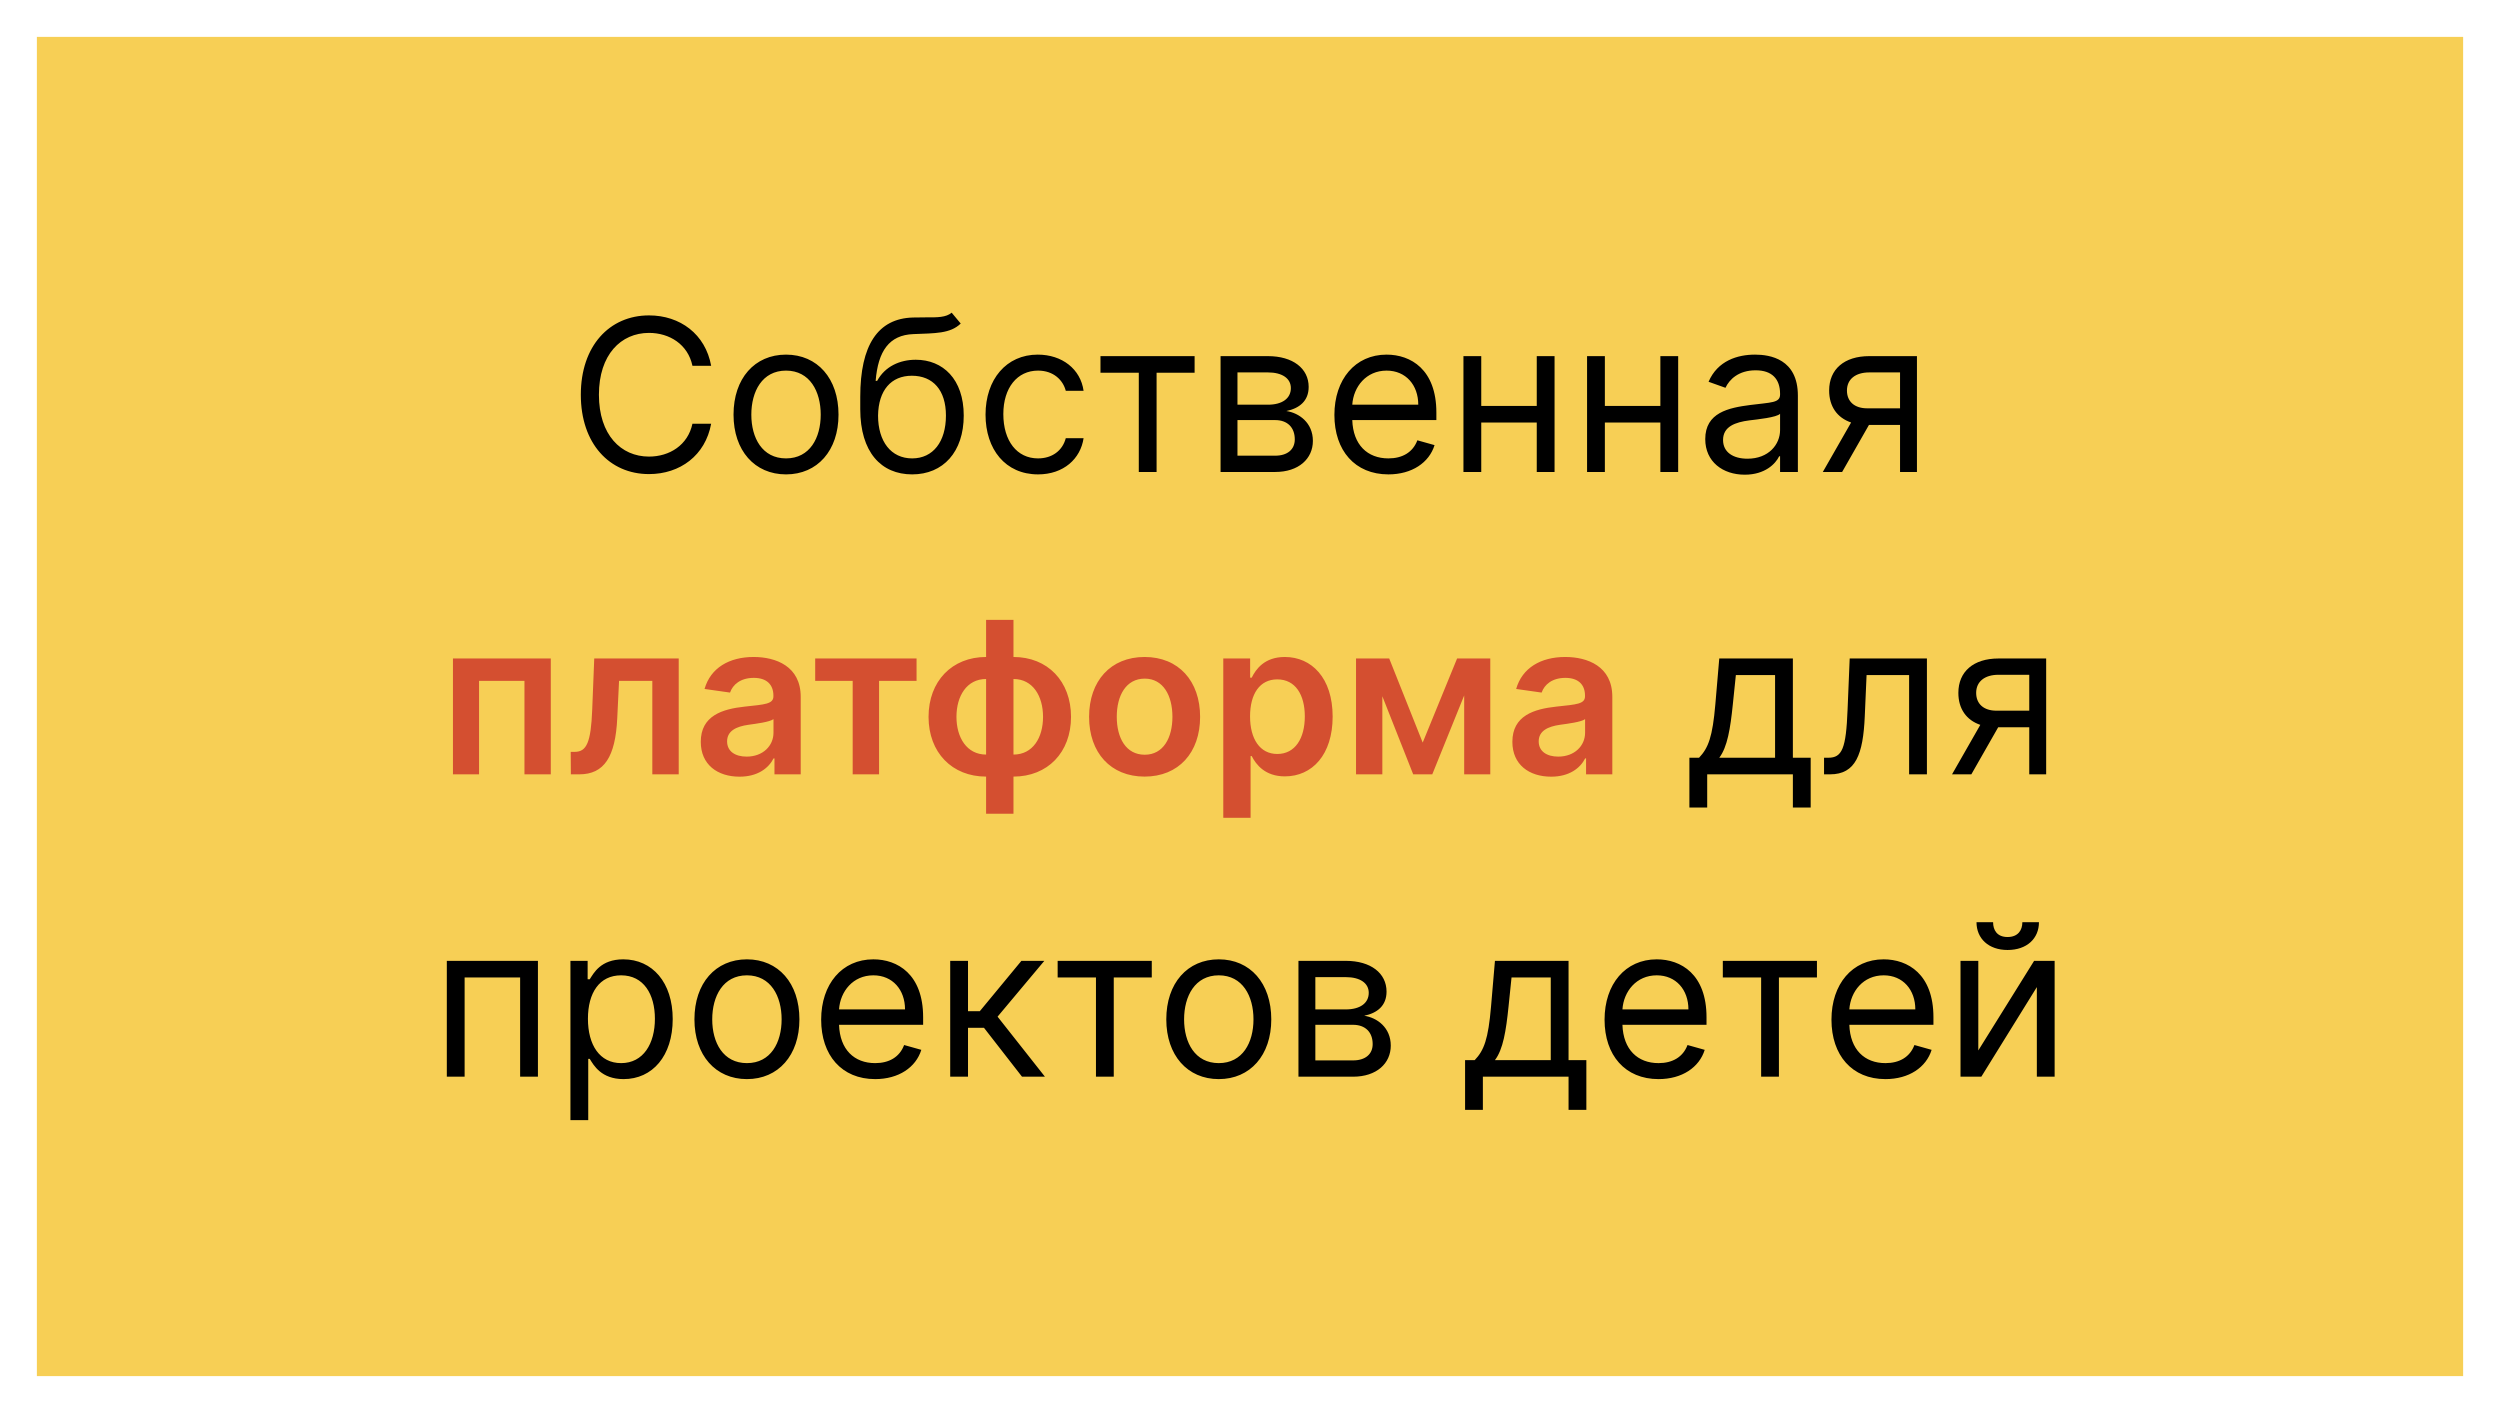 <?xml version="1.0" encoding="UTF-8"?> <svg xmlns="http://www.w3.org/2000/svg" width="1695" height="958" viewBox="0 0 1695 958" fill="none"> <g filter="url(#filter0_d)"> <rect x="25" width="1645" height="908" fill="#F7CF55"></rect> </g> <path d="M482.158 248C478.271 226.523 461.089 213.841 440.021 213.841C413.226 213.841 393.794 234.5 393.794 267.636C393.794 300.773 413.226 321.432 440.021 321.432C461.089 321.432 478.271 308.75 482.158 287.273H469.476C466.408 301.795 453.93 309.568 440.021 309.568C420.999 309.568 406.067 294.841 406.067 267.636C406.067 240.432 420.999 225.705 440.021 225.705C453.93 225.705 466.408 233.477 469.476 248H482.158ZM532.923 321.636C554.196 321.636 568.514 305.477 568.514 281.136C568.514 256.591 554.196 240.432 532.923 240.432C511.651 240.432 497.332 256.591 497.332 281.136C497.332 305.477 511.651 321.636 532.923 321.636ZM532.923 310.795C516.764 310.795 509.401 296.886 509.401 281.136C509.401 265.386 516.764 251.273 532.923 251.273C549.082 251.273 556.446 265.386 556.446 281.136C556.446 296.886 549.082 310.795 532.923 310.795ZM645.232 212C641.396 215.222 635.669 215.222 627.641 215.17C625.033 215.17 622.169 215.17 619.05 215.273C595.118 215.886 583.254 234.091 583.254 269.068V277.455C583.254 306.5 597.368 321.636 618.436 321.636C639.453 321.636 653.413 306.398 653.413 281.75C653.413 257 639.249 243.909 620.891 243.909C610.101 243.909 600.027 248.409 594.709 258.227H593.686C595.322 237.977 602.891 227.136 619.254 226.523C633.777 225.909 644.209 226.318 651.368 219.364L645.232 212ZM618.436 310.795C604.118 310.795 595.322 299.341 595.322 281.75C595.578 264.568 604.22 254.75 618.232 254.75C632.601 254.75 641.345 264.568 641.345 281.75C641.345 299.443 632.652 310.795 618.436 310.795ZM703.783 321.636C721.169 321.636 732.624 311 734.669 297.091H722.601C720.351 305.682 713.192 310.795 703.783 310.795C689.464 310.795 680.26 298.932 680.26 280.727C680.26 262.932 689.669 251.273 703.783 251.273C714.419 251.273 720.76 257.818 722.601 264.977H734.669C732.624 250.25 720.146 240.432 703.578 240.432C682.305 240.432 668.192 257.205 668.192 281.136C668.192 304.659 681.692 321.636 703.783 321.636ZM746.124 252.705H772.101V320H784.169V252.705H809.942V241.455H746.124V252.705ZM827.545 320H864.568C880.523 320 890.136 311 890.136 298.932C890.136 286.608 880.778 279.96 872.136 278.682C880.983 276.841 887.273 271.881 887.273 262.318C887.273 249.79 876.534 241.455 859.659 241.455H827.545V320ZM839 308.955V284.818H864.568C872.852 284.818 877.864 289.778 877.864 297.909C877.864 304.761 872.852 308.955 864.568 308.955H839ZM839 274.386V252.5H859.659C869.324 252.5 875.205 256.54 875.205 263.136C875.205 270.142 869.324 274.386 859.659 274.386H839ZM941.337 321.636C957.291 321.636 968.95 313.659 972.632 301.795L960.973 298.523C957.905 306.705 950.797 310.795 941.337 310.795C927.172 310.795 917.405 301.642 916.842 284.818H973.859V279.705C973.859 250.455 956.473 240.432 940.109 240.432C918.837 240.432 904.723 257.205 904.723 281.341C904.723 305.477 918.632 321.636 941.337 321.636ZM916.842 274.386C917.661 262.165 926.303 251.273 940.109 251.273C953.2 251.273 961.587 261.091 961.587 274.386H916.842ZM1004.29 241.455H992.217V320H1004.29V286.455H1041.92V320H1053.99V241.455H1041.92V275.205H1004.29V241.455ZM1088.1 241.455H1076.03V320H1088.1V286.455H1125.73V320H1137.8V241.455H1125.73V275.205H1088.1V241.455ZM1182.96 321.841C1196.66 321.841 1203.82 314.477 1206.27 309.364H1206.89V320H1218.96V268.25C1218.96 243.295 1199.93 240.432 1189.91 240.432C1178.05 240.432 1164.55 244.523 1158.41 258.841L1169.87 262.932C1172.52 257.205 1178.81 251.068 1190.32 251.068C1201.42 251.068 1206.89 256.949 1206.89 267.023V267.432C1206.89 273.261 1200.96 272.75 1186.64 274.591C1172.06 276.483 1156.16 279.705 1156.16 297.705C1156.16 313.045 1168.02 321.841 1182.96 321.841ZM1184.8 311C1175.18 311 1168.23 306.705 1168.23 298.318C1168.23 289.114 1176.62 286.25 1186.02 285.023C1191.14 284.409 1204.84 282.977 1206.89 280.523V291.568C1206.89 301.386 1199.12 311 1184.8 311ZM1288.23 320H1299.69V241.455H1267.37C1250.44 241.455 1240.16 250.301 1240.16 264.773C1240.16 275.562 1245.59 283.233 1255.05 286.455L1235.87 320H1248.96L1267.16 288.091H1288.23V320ZM1288.23 276.841H1265.94C1257.4 276.841 1252.23 272.29 1252.23 264.773C1252.23 257.153 1257.96 252.5 1267.37 252.5H1288.23V276.841ZM1145.41 547.5H1157.48V525H1215.57V547.5H1227.64V513.75H1215.57V446.455H1165.66L1163 477.545C1161.11 499.534 1158.3 507.102 1151.95 513.75H1145.41V547.5ZM1165.66 513.75C1171.18 506.489 1173.18 493.96 1174.86 477.545L1176.91 457.705H1203.5V513.75H1165.66ZM1236.7 525H1240.79C1258.18 525 1263.19 511.5 1264.31 485.727L1265.54 457.705H1294.38V525H1306.45V446.455H1254.09L1252.65 481.227C1251.63 507.614 1248.97 513.75 1239.56 513.75H1236.7V525ZM1375.84 525H1387.3V446.455H1354.98C1338.05 446.455 1327.77 455.301 1327.77 469.773C1327.77 480.562 1333.19 488.233 1342.65 491.455L1323.48 525H1336.57L1354.77 493.091H1375.84V525ZM1375.84 481.841H1353.55C1345.01 481.841 1339.84 477.29 1339.84 469.773C1339.84 462.153 1345.57 457.5 1354.98 457.5H1375.84V481.841ZM302.944 730H315.012V662.705H352.648V730H364.717V651.455H302.944V730ZM386.756 759.455H398.825V717.932H399.847C402.506 722.227 407.62 731.636 422.756 731.636C442.393 731.636 456.097 715.886 456.097 690.932C456.097 666.182 442.393 650.432 422.552 650.432C407.211 650.432 402.506 659.841 399.847 663.932H398.415V651.455H386.756V759.455ZM398.62 690.727C398.62 673.136 406.393 661.273 421.12 661.273C436.461 661.273 444.029 674.159 444.029 690.727C444.029 707.5 436.256 720.795 421.12 720.795C406.597 720.795 398.62 708.523 398.62 690.727ZM506.415 731.636C527.688 731.636 542.006 715.477 542.006 691.136C542.006 666.591 527.688 650.432 506.415 650.432C485.143 650.432 470.825 666.591 470.825 691.136C470.825 715.477 485.143 731.636 506.415 731.636ZM506.415 720.795C490.256 720.795 482.893 706.886 482.893 691.136C482.893 675.386 490.256 661.273 506.415 661.273C522.575 661.273 529.938 675.386 529.938 691.136C529.938 706.886 522.575 720.795 506.415 720.795ZM593.36 731.636C609.315 731.636 620.974 723.659 624.656 711.795L612.996 708.523C609.928 716.705 602.82 720.795 593.36 720.795C579.195 720.795 569.428 711.642 568.866 694.818H625.883V689.705C625.883 660.455 608.496 650.432 592.133 650.432C570.86 650.432 556.746 667.205 556.746 691.341C556.746 715.477 570.656 731.636 593.36 731.636ZM568.866 684.386C569.684 672.165 578.326 661.273 592.133 661.273C605.224 661.273 613.61 671.091 613.61 684.386H568.866ZM644.241 730H656.309V696.864H667.15L692.923 730H708.468L676.354 689.295L708.059 651.455H692.513L664.286 685.614H656.309V651.455H644.241V730ZM717.085 662.705H743.062V730H755.13V662.705H780.903V651.455H717.085V662.705ZM826.337 731.636C847.61 731.636 861.928 715.477 861.928 691.136C861.928 666.591 847.61 650.432 826.337 650.432C805.065 650.432 790.746 666.591 790.746 691.136C790.746 715.477 805.065 731.636 826.337 731.636ZM826.337 720.795C810.178 720.795 802.815 706.886 802.815 691.136C802.815 675.386 810.178 661.273 826.337 661.273C842.496 661.273 849.86 675.386 849.86 691.136C849.86 706.886 842.496 720.795 826.337 720.795ZM880.35 730H917.373C933.327 730 942.941 721 942.941 708.932C942.941 696.608 933.583 689.96 924.941 688.682C933.788 686.841 940.077 681.881 940.077 672.318C940.077 659.79 929.339 651.455 912.464 651.455H880.35V730ZM891.805 718.955V694.818H917.373C925.657 694.818 930.668 699.778 930.668 707.909C930.668 714.761 925.657 718.955 917.373 718.955H891.805ZM891.805 684.386V662.5H912.464C922.129 662.5 928.009 666.54 928.009 673.136C928.009 680.142 922.129 684.386 912.464 684.386H891.805ZM993.323 752.5H1005.39V730H1063.48V752.5H1075.55V718.75H1063.48V651.455H1013.57L1010.91 682.545C1009.02 704.534 1006.21 712.102 999.869 718.75H993.323V752.5ZM1013.57 718.75C1019.1 711.489 1021.09 698.96 1022.78 682.545L1024.82 662.705H1051.41V718.75H1013.57ZM1124.5 731.636C1140.46 731.636 1152.11 723.659 1155.8 711.795L1144.14 708.523C1141.07 716.705 1133.96 720.795 1124.5 720.795C1110.34 720.795 1100.57 711.642 1100.01 694.818H1157.02V689.705C1157.02 660.455 1139.64 650.432 1123.27 650.432C1102 650.432 1087.89 667.205 1087.89 691.341C1087.89 715.477 1101.8 731.636 1124.5 731.636ZM1100.01 684.386C1100.82 672.165 1109.47 661.273 1123.27 661.273C1136.36 661.273 1144.75 671.091 1144.75 684.386H1100.01ZM1168.07 662.705H1194.05V730H1206.11V662.705H1231.89V651.455H1168.07V662.705ZM1278.34 731.636C1294.3 731.636 1305.96 723.659 1309.64 711.795L1297.98 708.523C1294.91 716.705 1287.8 720.795 1278.34 720.795C1264.18 720.795 1254.41 711.642 1253.85 694.818H1310.87V689.705C1310.87 660.455 1293.48 650.432 1277.12 650.432C1255.84 650.432 1241.73 667.205 1241.73 691.341C1241.73 715.477 1255.64 731.636 1278.34 731.636ZM1253.85 684.386C1254.67 672.165 1263.31 661.273 1277.12 661.273C1290.21 661.273 1298.59 671.091 1298.59 684.386H1253.85ZM1341.29 712.205V651.455H1329.23V730H1343.34L1380.98 669.25V730H1393.04V651.455H1379.13L1341.29 712.205ZM1371.16 625.273C1371.16 630.591 1368.29 635.295 1361.13 635.295C1353.98 635.295 1351.32 630.591 1351.32 625.273H1340.07C1340.07 636.318 1348.25 644.091 1361.13 644.091C1374.23 644.091 1382.41 636.318 1382.41 625.273H1371.16Z" fill="black"></path> <path d="M307.105 525H324.798V461.642H355.582V525H373.429V446.455H307.105V525ZM387.044 525H392.771C409.646 525 417.266 513.136 418.493 486.955L419.72 461.642H442.271V525H460.169V446.455H402.896L401.516 481.227C400.646 503.267 397.783 509.761 389.652 509.761H386.942L387.044 525ZM501.411 526.585C513.734 526.585 521.098 520.807 524.473 514.21H525.087V525H542.882V472.432C542.882 451.67 525.956 445.432 510.973 445.432C494.456 445.432 481.774 452.795 477.683 467.114L494.967 469.568C496.808 464.199 502.024 459.597 511.075 459.597C519.666 459.597 524.371 463.994 524.371 471.716V472.023C524.371 477.341 518.797 477.597 504.939 479.08C489.7 480.716 475.126 485.267 475.126 502.96C475.126 518.403 486.428 526.585 501.411 526.585ZM506.217 512.983C498.496 512.983 492.973 509.455 492.973 502.653C492.973 495.545 499.161 492.58 507.445 491.403C512.303 490.739 522.018 489.511 524.422 487.568V496.824C524.422 505.568 517.365 512.983 506.217 512.983ZM552.7 461.642H578.115V525H596.013V461.642H621.428V446.455H552.7V461.642ZM668.575 551.693H687.138V526.534C710.251 526.534 726.155 510.17 726.155 486.034C726.155 461.847 710.251 445.432 687.138 445.432V420.273H668.575V445.432C645.462 445.432 629.558 461.847 629.558 486.034C629.558 510.17 645.462 526.534 668.575 526.534V551.693ZM668.575 511.602C655.484 511.602 648.479 500.045 648.479 486.034C648.479 472.023 655.382 460.364 668.575 460.364V511.602ZM687.138 511.602V460.364C700.331 460.364 707.183 472.023 707.183 486.034C707.183 500.045 700.331 511.602 687.138 511.602ZM776.038 526.534C799.05 526.534 813.675 510.324 813.675 486.034C813.675 461.693 799.05 445.432 776.038 445.432C753.027 445.432 738.402 461.693 738.402 486.034C738.402 510.324 753.027 526.534 776.038 526.534ZM776.141 511.705C763.408 511.705 757.169 500.352 757.169 485.983C757.169 471.614 763.408 460.108 776.141 460.108C788.669 460.108 794.908 471.614 794.908 485.983C794.908 500.352 788.669 511.705 776.141 511.705ZM829.386 554.455H847.898V512.625H848.665C851.58 518.352 857.665 526.381 871.165 526.381C889.676 526.381 903.534 511.705 903.534 485.83C903.534 459.648 889.267 445.432 871.114 445.432C857.256 445.432 851.477 453.767 848.665 459.443H847.591V446.455H829.386V554.455ZM847.54 485.727C847.54 470.489 854.085 460.619 866 460.619C878.324 460.619 884.665 471.102 884.665 485.727C884.665 500.455 878.222 511.193 866 511.193C854.188 511.193 847.54 500.966 847.54 485.727ZM964.591 503.472L941.886 446.455H919.386V525H937.233V472.074L958.148 525H971.085L992.716 471.511V525H1010.41V446.455H987.909L964.591 503.472ZM1051.68 526.585C1064 526.585 1071.36 520.807 1074.74 514.21H1075.35V525H1093.15V472.432C1093.15 451.67 1076.22 445.432 1061.24 445.432C1044.72 445.432 1032.04 452.795 1027.95 467.114L1045.23 469.568C1047.07 464.199 1052.29 459.597 1061.34 459.597C1069.93 459.597 1074.64 463.994 1074.64 471.716V472.023C1074.64 477.341 1069.06 477.597 1055.2 479.08C1039.97 480.716 1025.39 485.267 1025.39 502.96C1025.39 518.403 1036.69 526.585 1051.68 526.585ZM1056.48 512.983C1048.76 512.983 1043.24 509.455 1043.24 502.653C1043.24 495.545 1049.43 492.58 1057.71 491.403C1062.57 490.739 1072.28 489.511 1074.69 487.568V496.824C1074.69 505.568 1067.63 512.983 1056.48 512.983Z" fill="#D44F30"></path> <defs> <filter id="filter0_d" x="0" y="0" width="1695" height="958" filterUnits="userSpaceOnUse" color-interpolation-filters="sRGB"> <feFlood flood-opacity="0" result="BackgroundImageFix"></feFlood> <feColorMatrix in="SourceAlpha" type="matrix" values="0 0 0 0 0 0 0 0 0 0 0 0 0 0 0 0 0 0 127 0" result="hardAlpha"></feColorMatrix> <feOffset dy="25"></feOffset> <feGaussianBlur stdDeviation="12.5"></feGaussianBlur> <feColorMatrix type="matrix" values="0 0 0 0 0 0 0 0 0 0 0 0 0 0 0 0 0 0 0.45 0"></feColorMatrix> <feBlend mode="normal" in2="BackgroundImageFix" result="effect1_dropShadow"></feBlend> <feBlend mode="normal" in="SourceGraphic" in2="effect1_dropShadow" result="shape"></feBlend> </filter> </defs> </svg> 